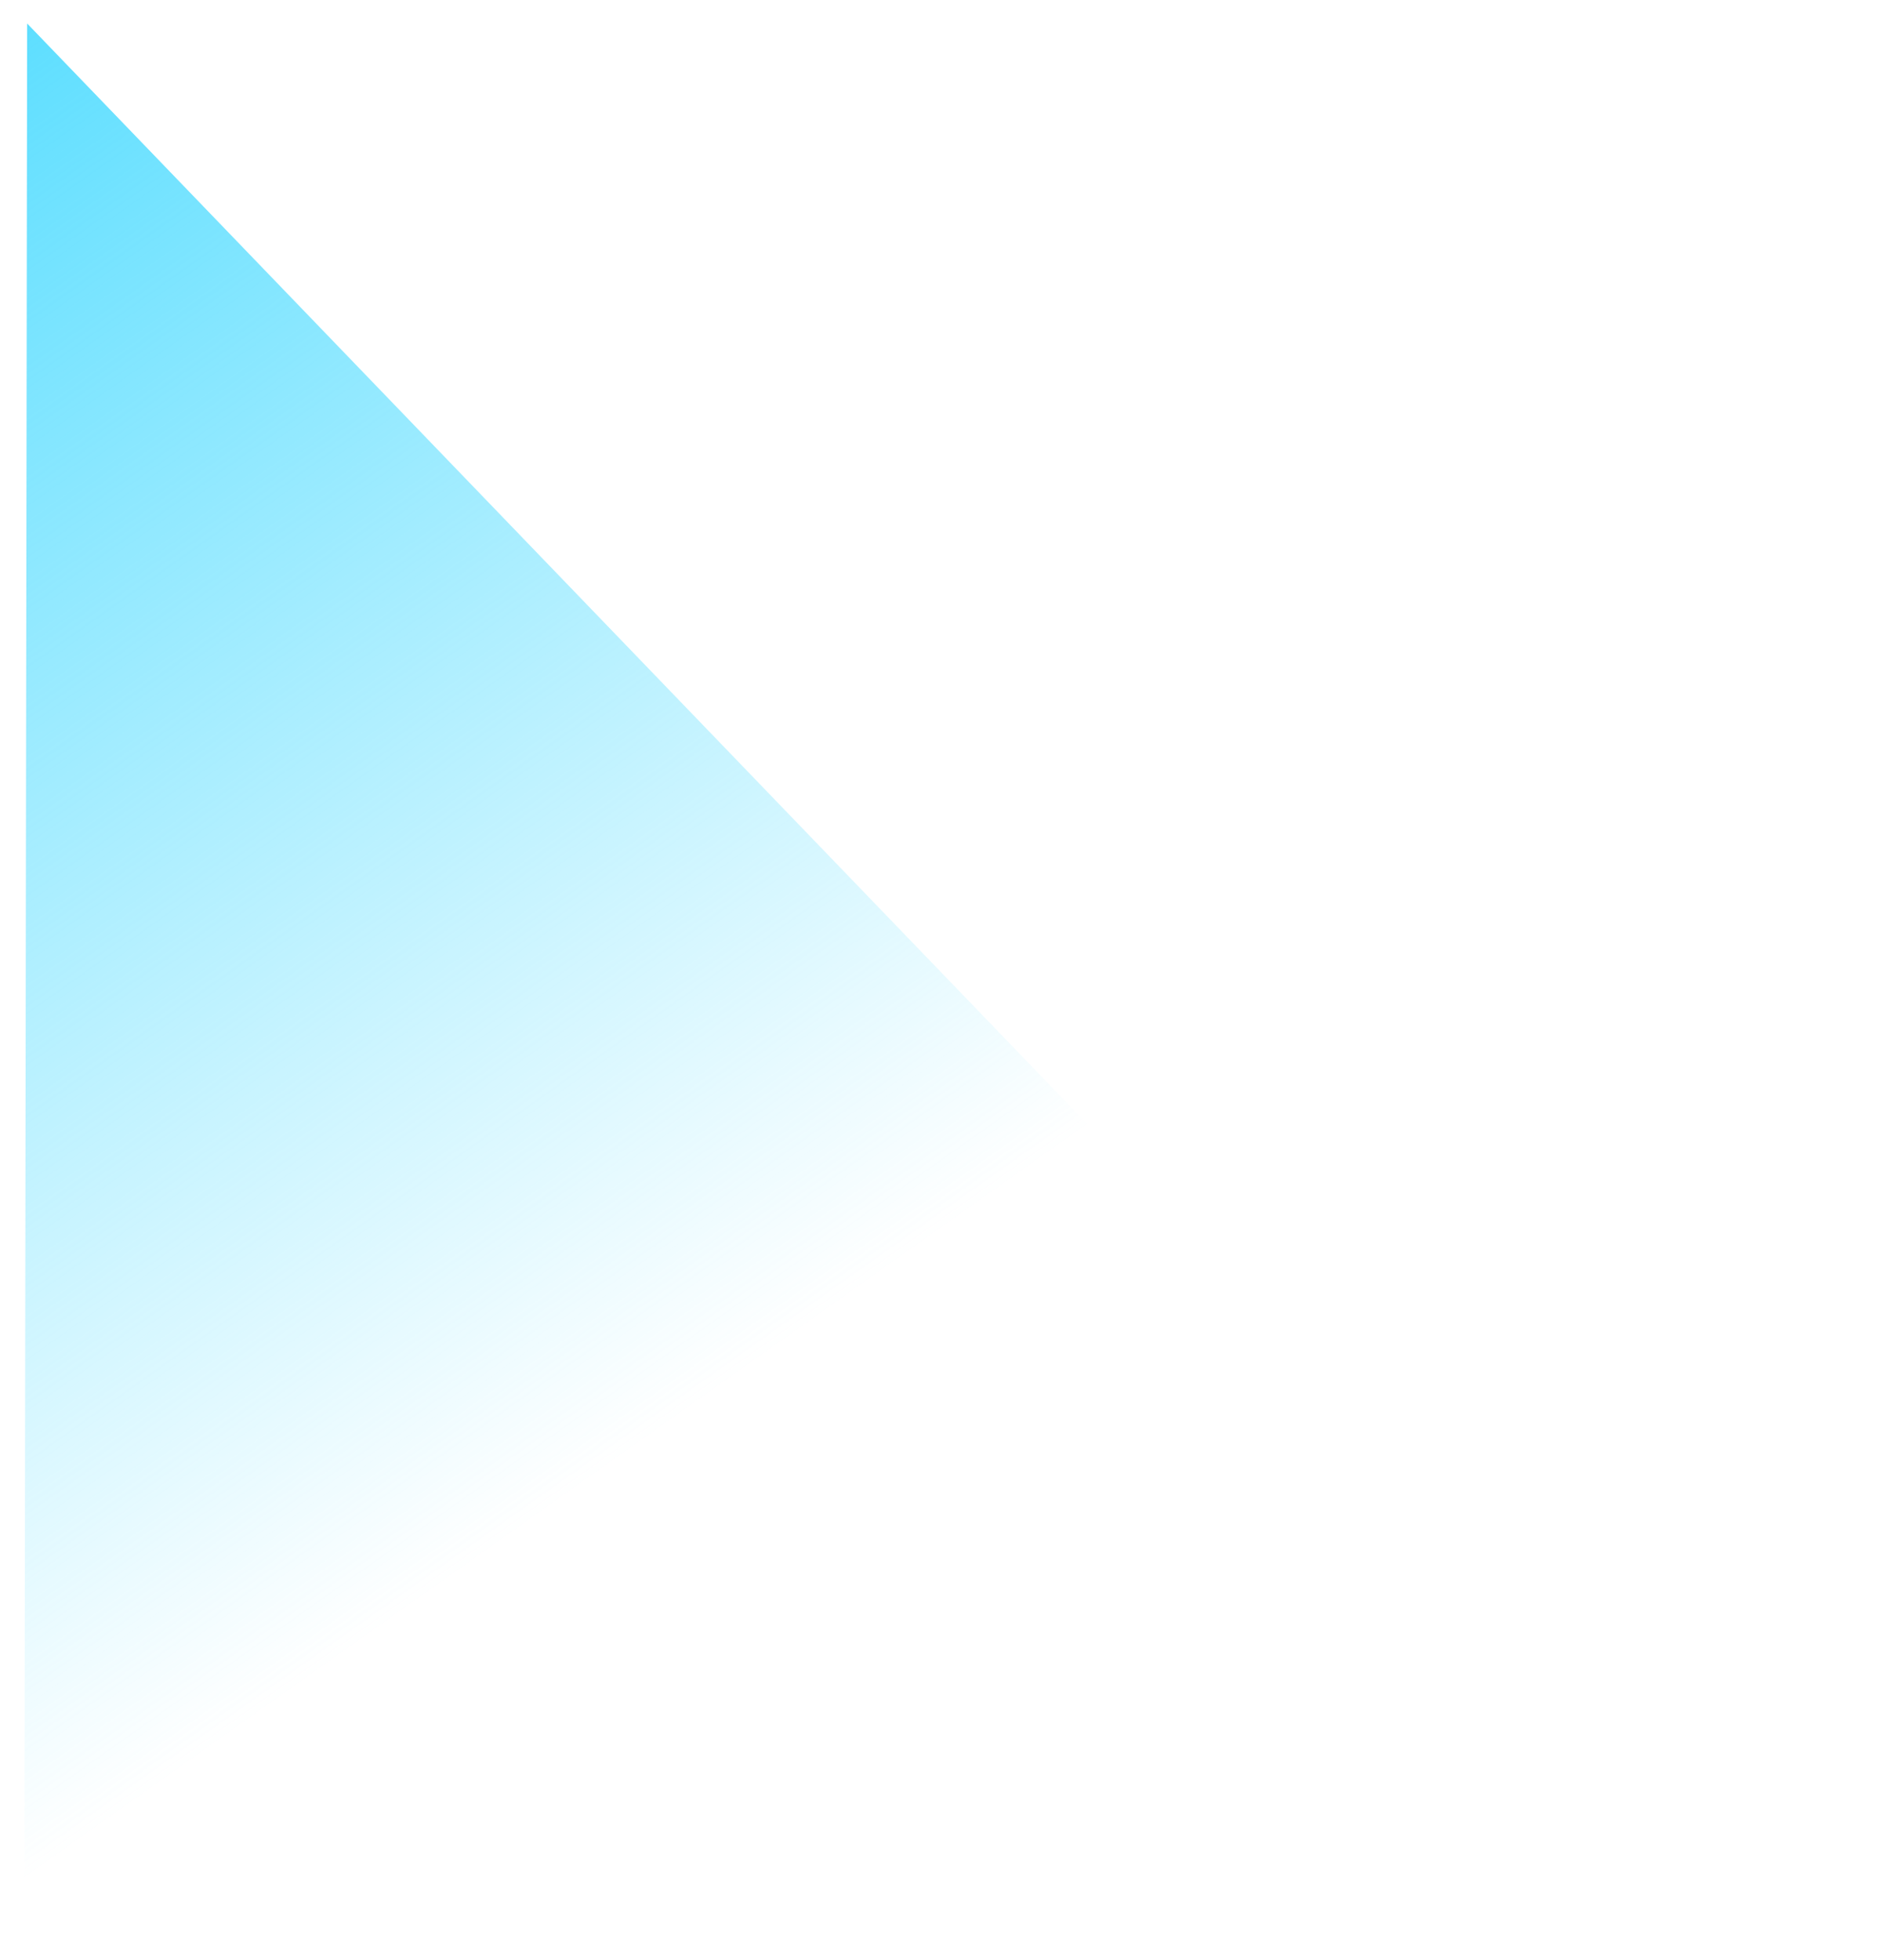 <?xml version="1.0" encoding="UTF-8"?> <svg xmlns="http://www.w3.org/2000/svg" width="5926" height="6170" viewBox="0 0 5926 6170" fill="none"> <path d="M5201.84 5384.06L5925.99 6094.52L76.629 6046.53L85.457 73.945L5201.84 5384.06Z" fill="url(#paint0_linear)"></path> <defs> <linearGradient id="paint0_linear" x1="-374.007" y1="268.521" x2="2442.98" y2="4243.38" gradientUnits="userSpaceOnUse"> <stop offset="0.011" stop-color="#5CDEFF"></stop> <stop offset="1" stop-color="#5CDEFF" stop-opacity="0"></stop> </linearGradient> </defs> </svg> 